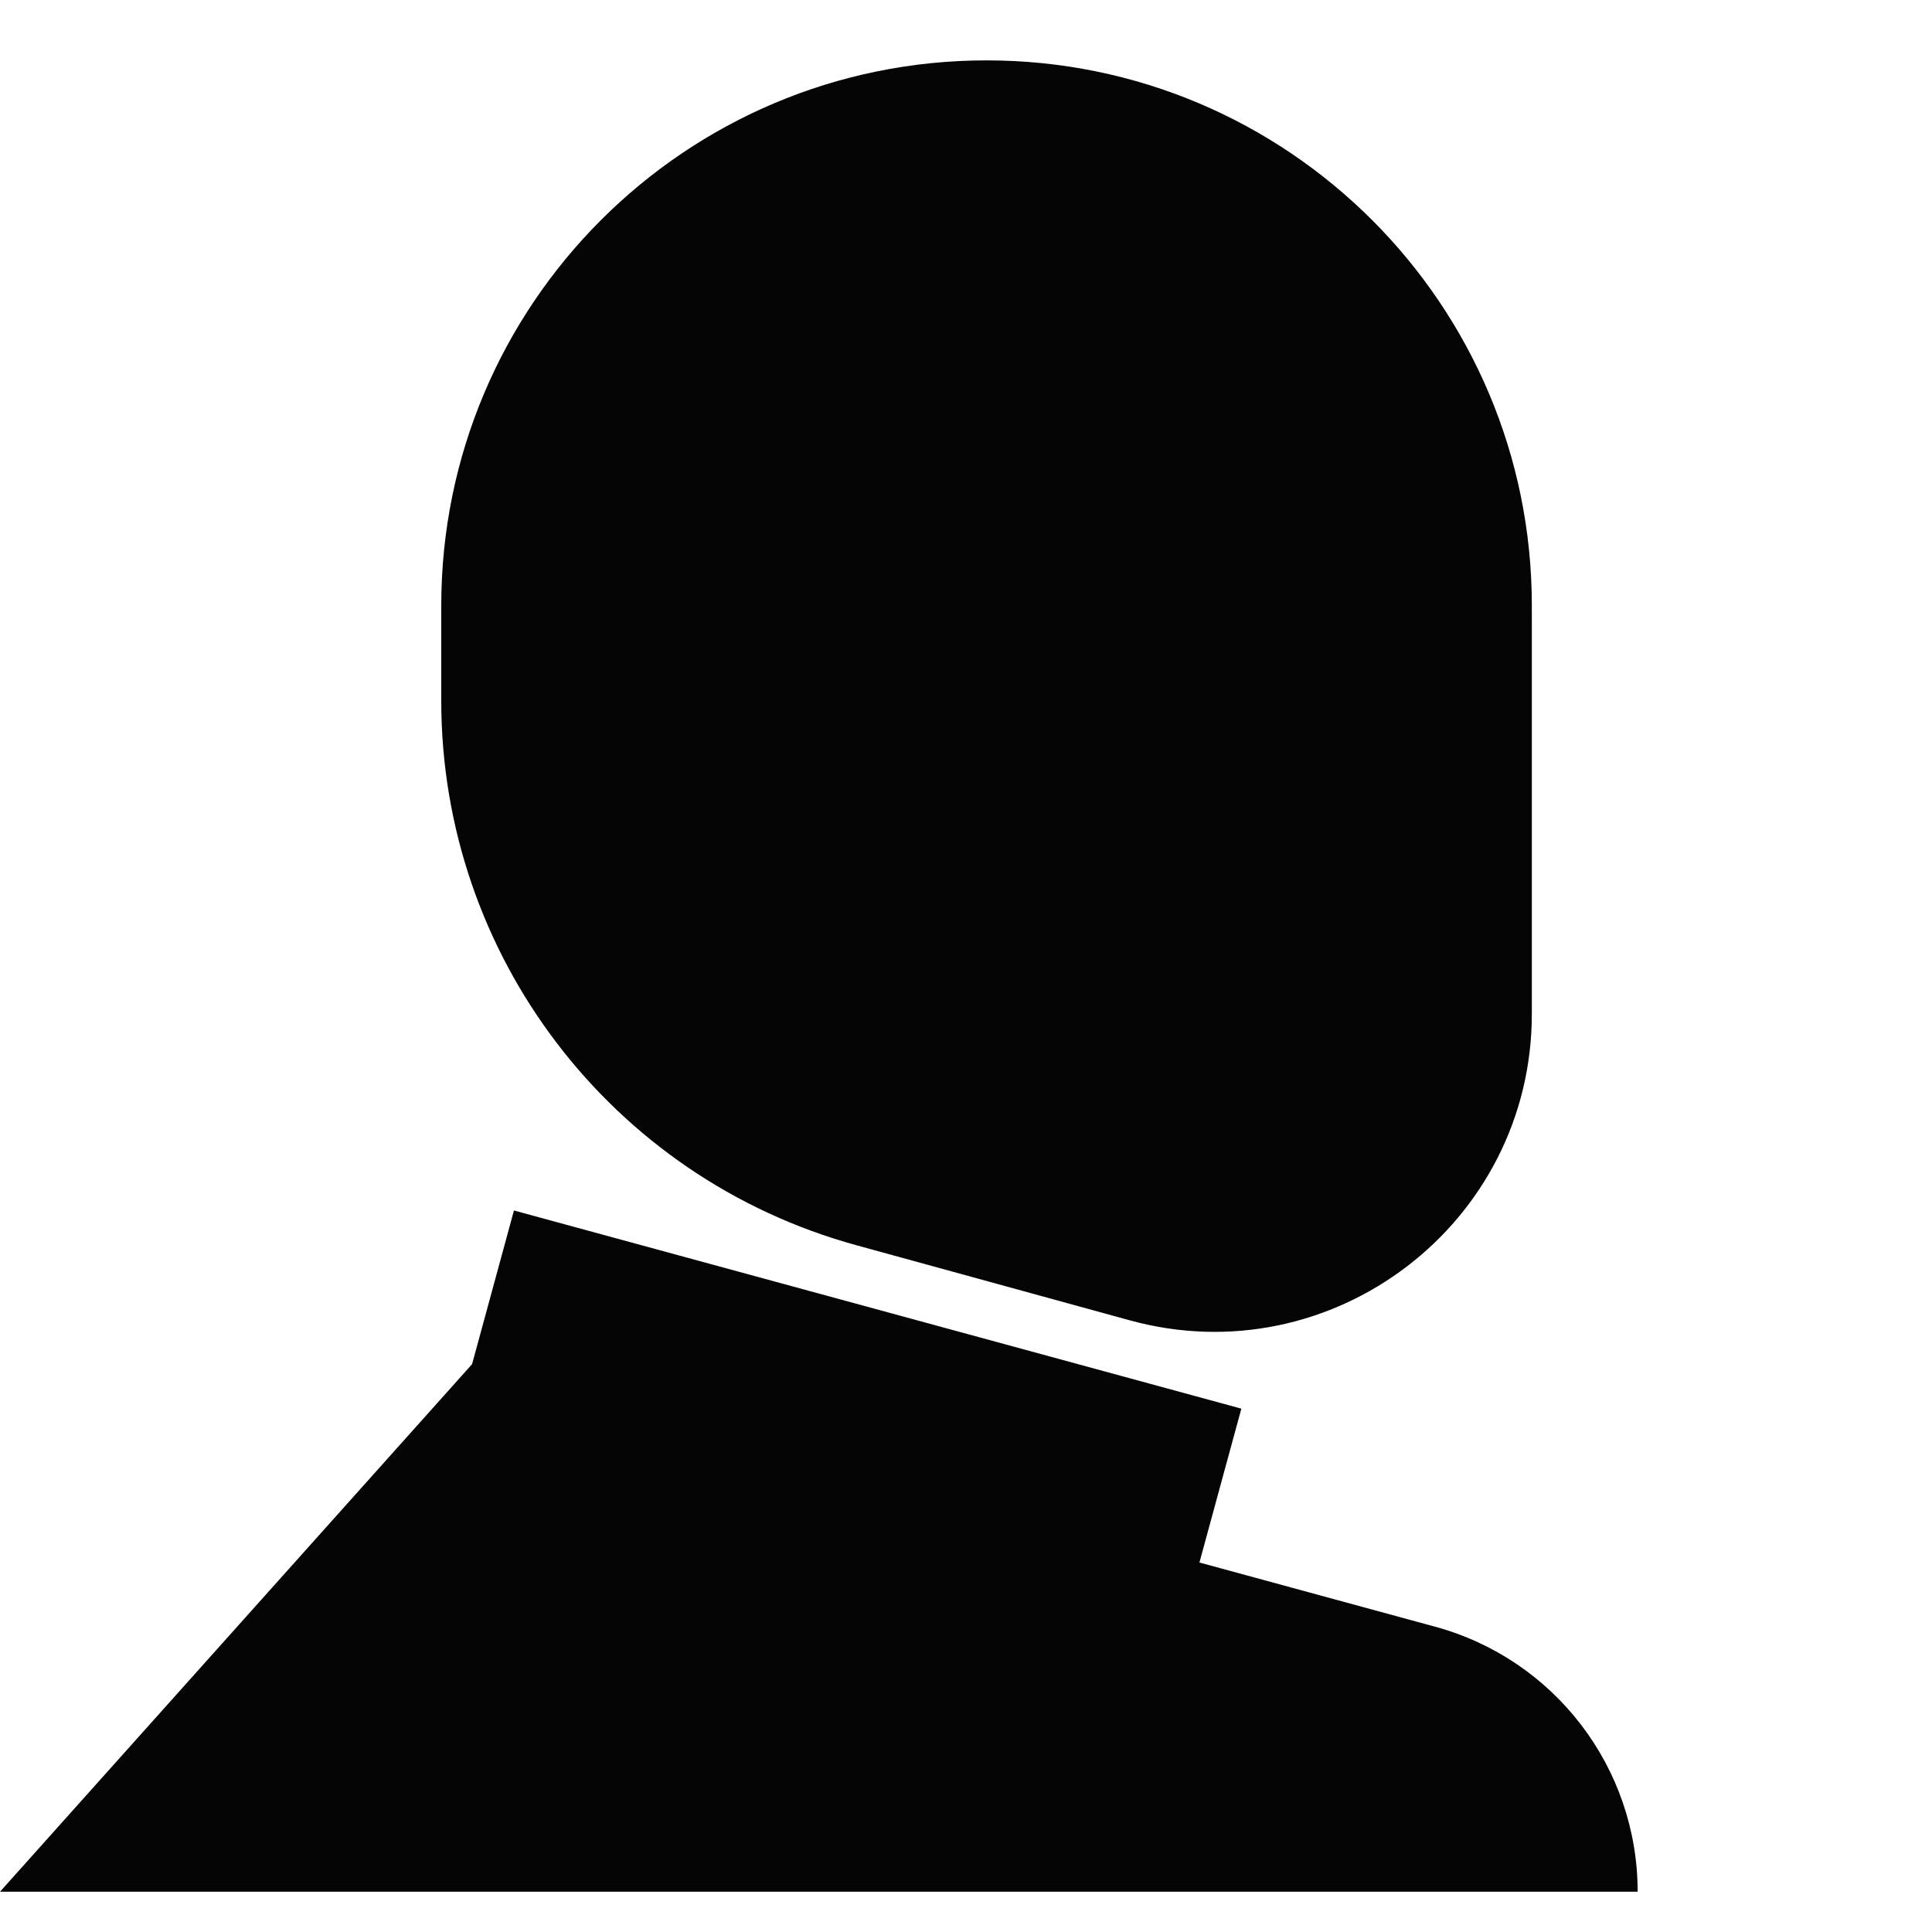 <svg width="96" height="96" viewBox="0 0 96 96" fill="none" xmlns="http://www.w3.org/2000/svg">
<path fill-rule="evenodd" clip-rule="evenodd" d="M21.927 30.407C21.926 30.303 21.926 30.199 21.926 30.095C21.926 15.13 34.056 3 49.021 3C63.985 3 76.116 15.13 76.116 30.095C76.116 30.199 76.115 30.303 76.114 30.407C76.114 30.412 76.115 30.417 76.115 30.422C76.115 30.429 76.116 30.436 76.116 30.442V50.379C76.116 60.804 66.193 68.368 56.14 65.607L42.546 61.873C30.367 58.528 21.926 47.455 21.926 34.825V30.442C21.926 30.43 21.926 30.419 21.927 30.407ZM0 93.999H81.374C81.374 87.843 77.253 82.449 71.312 80.831L59.599 77.64L61.682 69.995L25.538 60.148L23.454 67.796L23.448 67.794L0 93.999V93.999Z" fill="#050505"/>
</svg>
